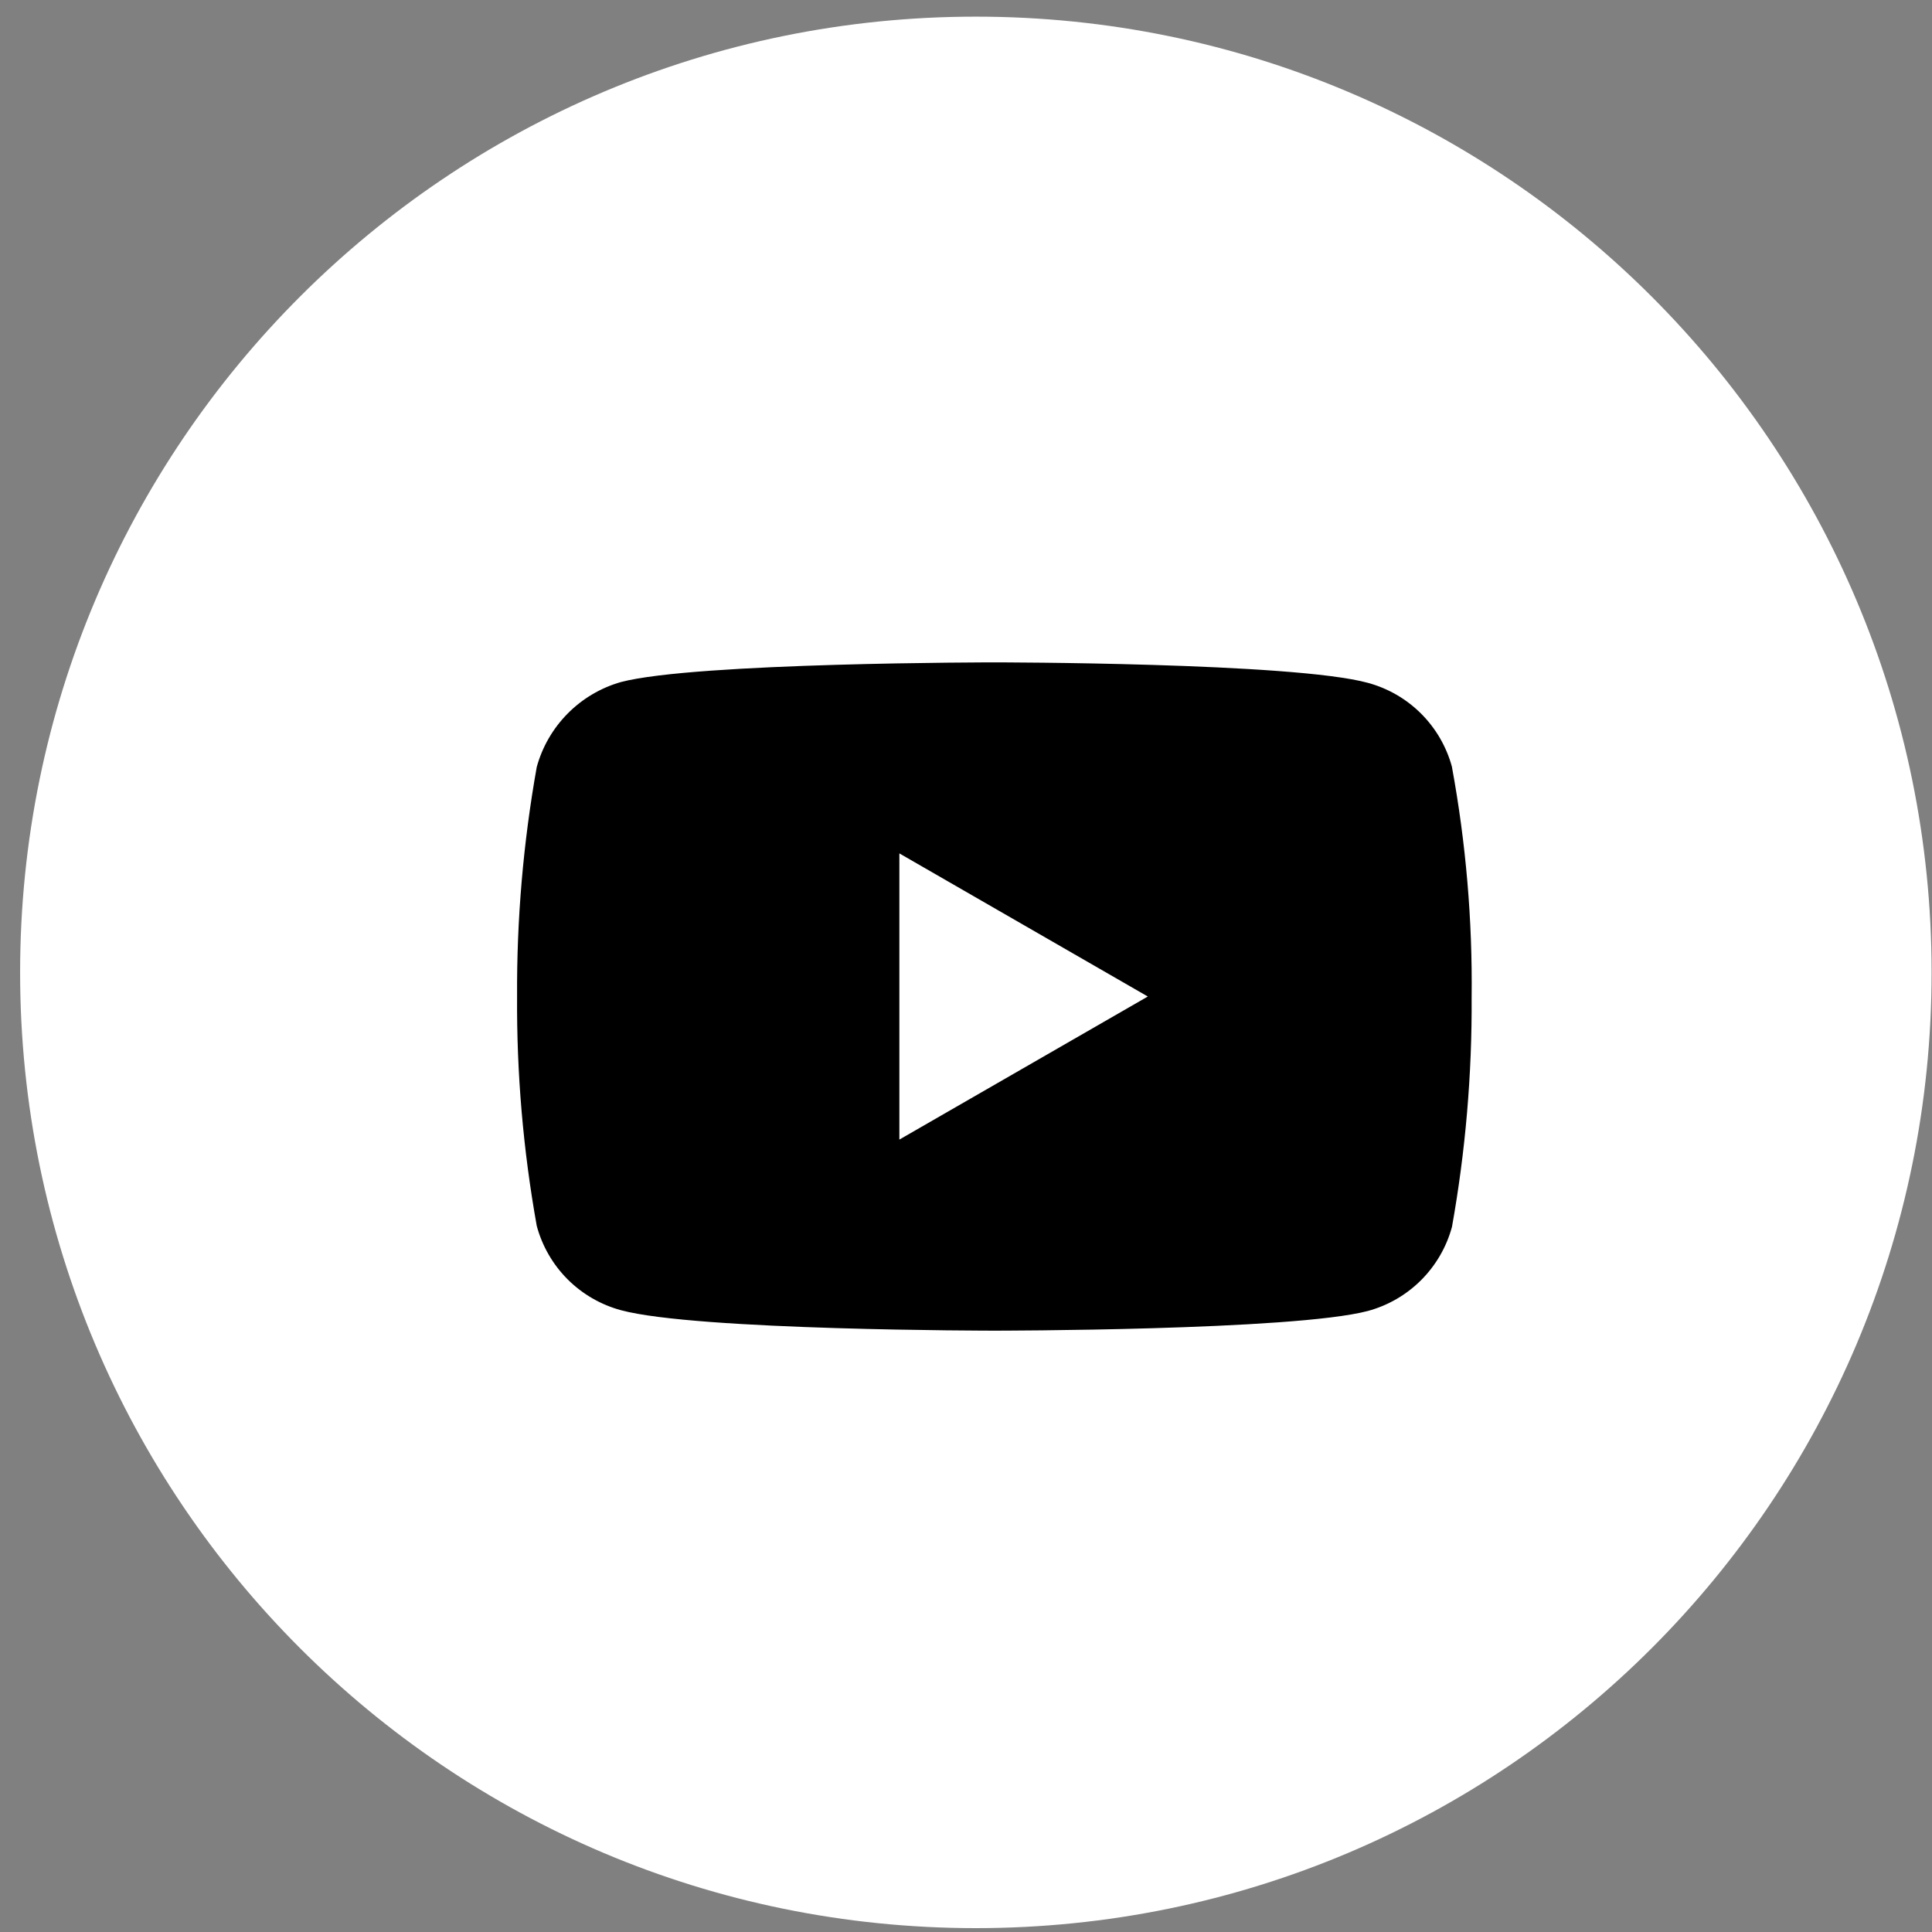 <svg width="39" height="39" viewBox="0 0 39 39" fill="none" xmlns="http://www.w3.org/2000/svg">
<rect x="0" y="0" width="39" height="39" fill="#808080" stroke="none"/>
<path d="M19.699 38.922C30.354 38.922 38.992 30.284 38.992 19.629C38.992 8.974 30.354 0.336 19.699 0.336C9.044 0.336 0.406 8.974 0.406 19.629C0.406 30.284 9.044 38.922 19.699 38.922Z" fill="white"/>
<path d="M29.31 15.481C29.2 15.075 28.985 14.704 28.687 14.406C28.389 14.108 28.018 13.894 27.612 13.784C26.105 13.371 20.072 13.371 20.072 13.371C20.072 13.371 14.041 13.371 12.534 13.768C12.127 13.884 11.757 14.103 11.46 14.403C11.162 14.704 10.947 15.075 10.835 15.483C10.562 17.012 10.429 18.563 10.438 20.116C10.428 21.668 10.561 23.218 10.835 24.746C10.945 25.154 11.159 25.525 11.457 25.824C11.755 26.122 12.127 26.338 12.534 26.448C14.057 26.861 20.072 26.861 20.072 26.861C20.072 26.861 26.104 26.861 27.611 26.464C28.018 26.354 28.389 26.139 28.687 25.841C28.985 25.543 29.2 25.172 29.31 24.766C29.583 23.238 29.716 21.688 29.707 20.136C29.725 18.576 29.592 17.019 29.31 15.486V15.481ZM18.155 23.004V17.227L23.17 20.116L18.155 23.004Z" fill="black"/>
</svg>
